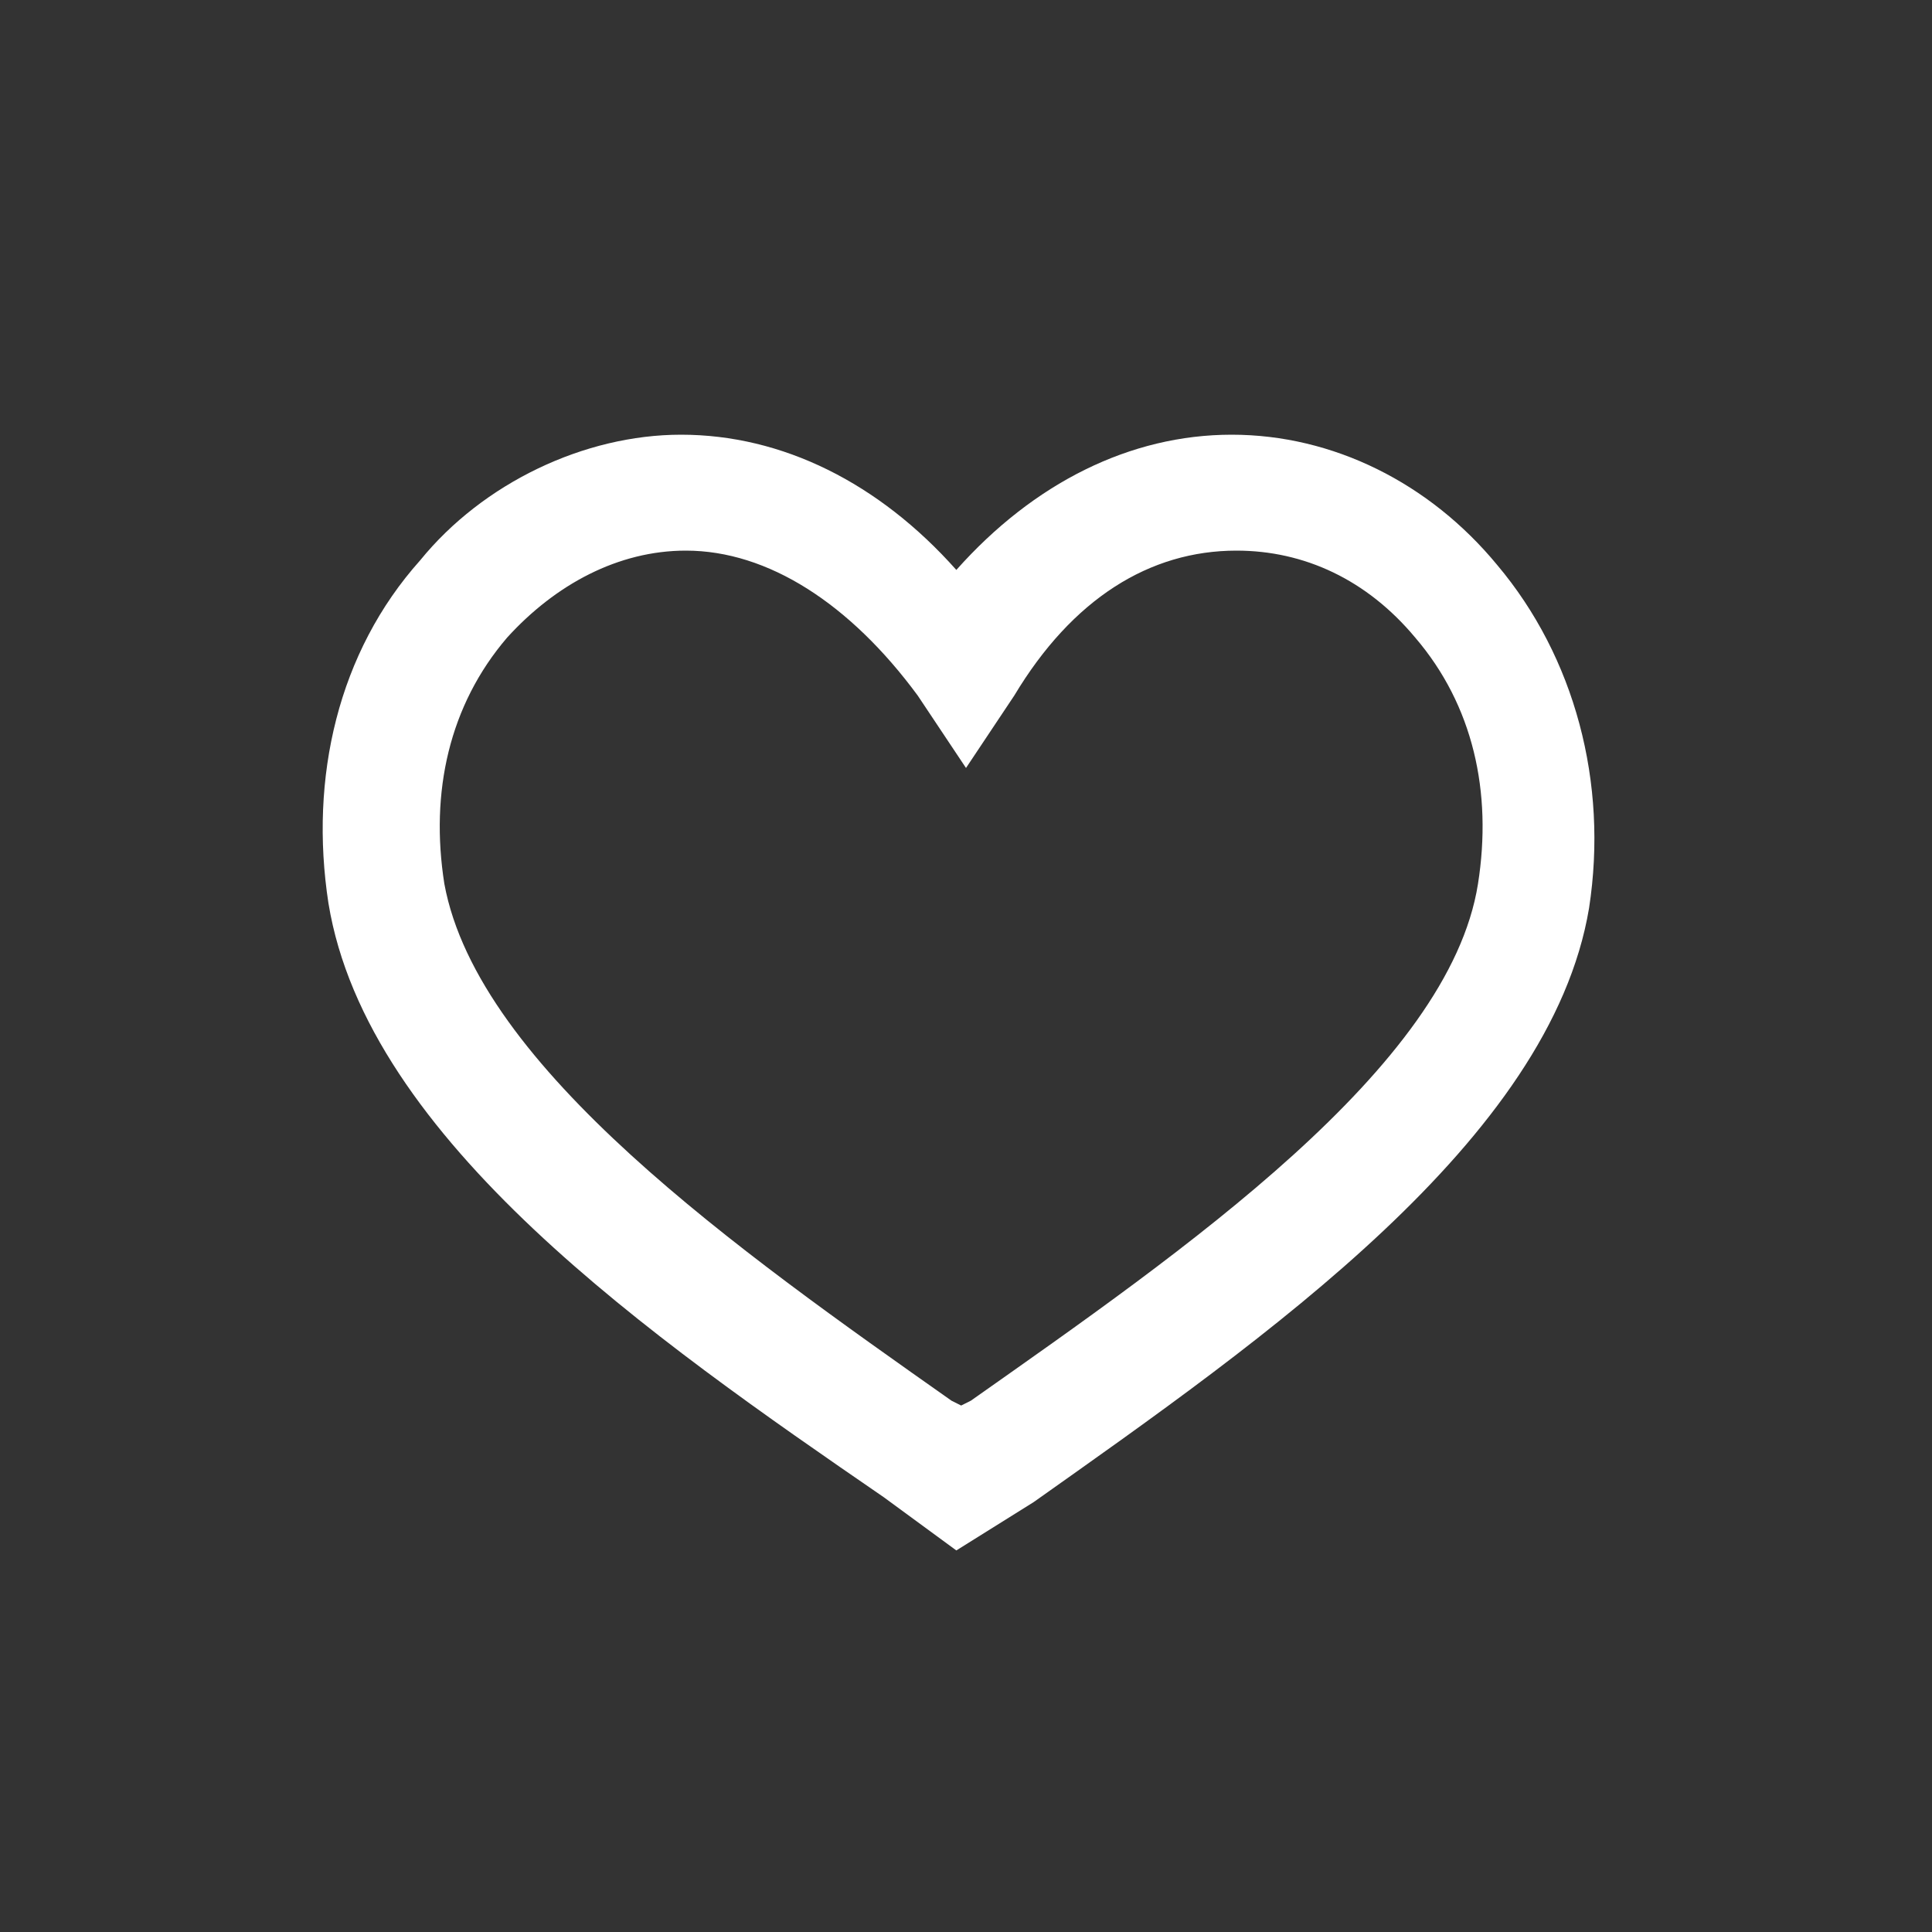 <?xml version="1.0" encoding="utf-8"?>
<!-- Generator: Adobe Illustrator 21.0.0, SVG Export Plug-In . SVG Version: 6.00 Build 0)  -->
<svg version="1.1" id="Layer_1" xmlns="http://www.w3.org/2000/svg" xmlns:xlink="http://www.w3.org/1999/xlink" x="0px" y="0px"
	 viewBox="0 0 40 40" enable-background="new 0 0 40 40" xml:space="preserve">
<rect x="0" y="0" width="40" height="40" fill="#333333" stroke="none"/>
<path fill="#FFFFFF" d="M19.8,32.1L18.3,31c-4.8-3.3-10.7-7.4-11.5-12.3c-0.4-2.6,0.2-5.2,1.9-7.1C10,10,12.1,9,14.1,9
	c2.1,0,4.1,1,5.7,2.8C21.4,10,23.4,9,25.5,9s4.1,1,5.5,2.7c1.6,1.9,2.3,4.5,1.9,7.1c-0.8,4.8-6.7,8.9-11.5,12.3L19.8,32.1z
	 M14.2,11.4c-1.4,0-2.7,0.7-3.7,1.8c-1.2,1.4-1.6,3.2-1.3,5.1c0.7,3.8,6.1,7.6,10.5,10.7l0.2,0.1l0.2-0.1c4.4-3.1,9.9-6.9,10.5-10.7
	c0.3-1.9-0.1-3.7-1.3-5.1c-1-1.2-2.3-1.8-3.7-1.8c-1.8,0-3.4,1-4.6,3l-1,1.5l-1-1.5C17.6,12.5,15.9,11.4,14.2,11.4z"/>
</svg>
